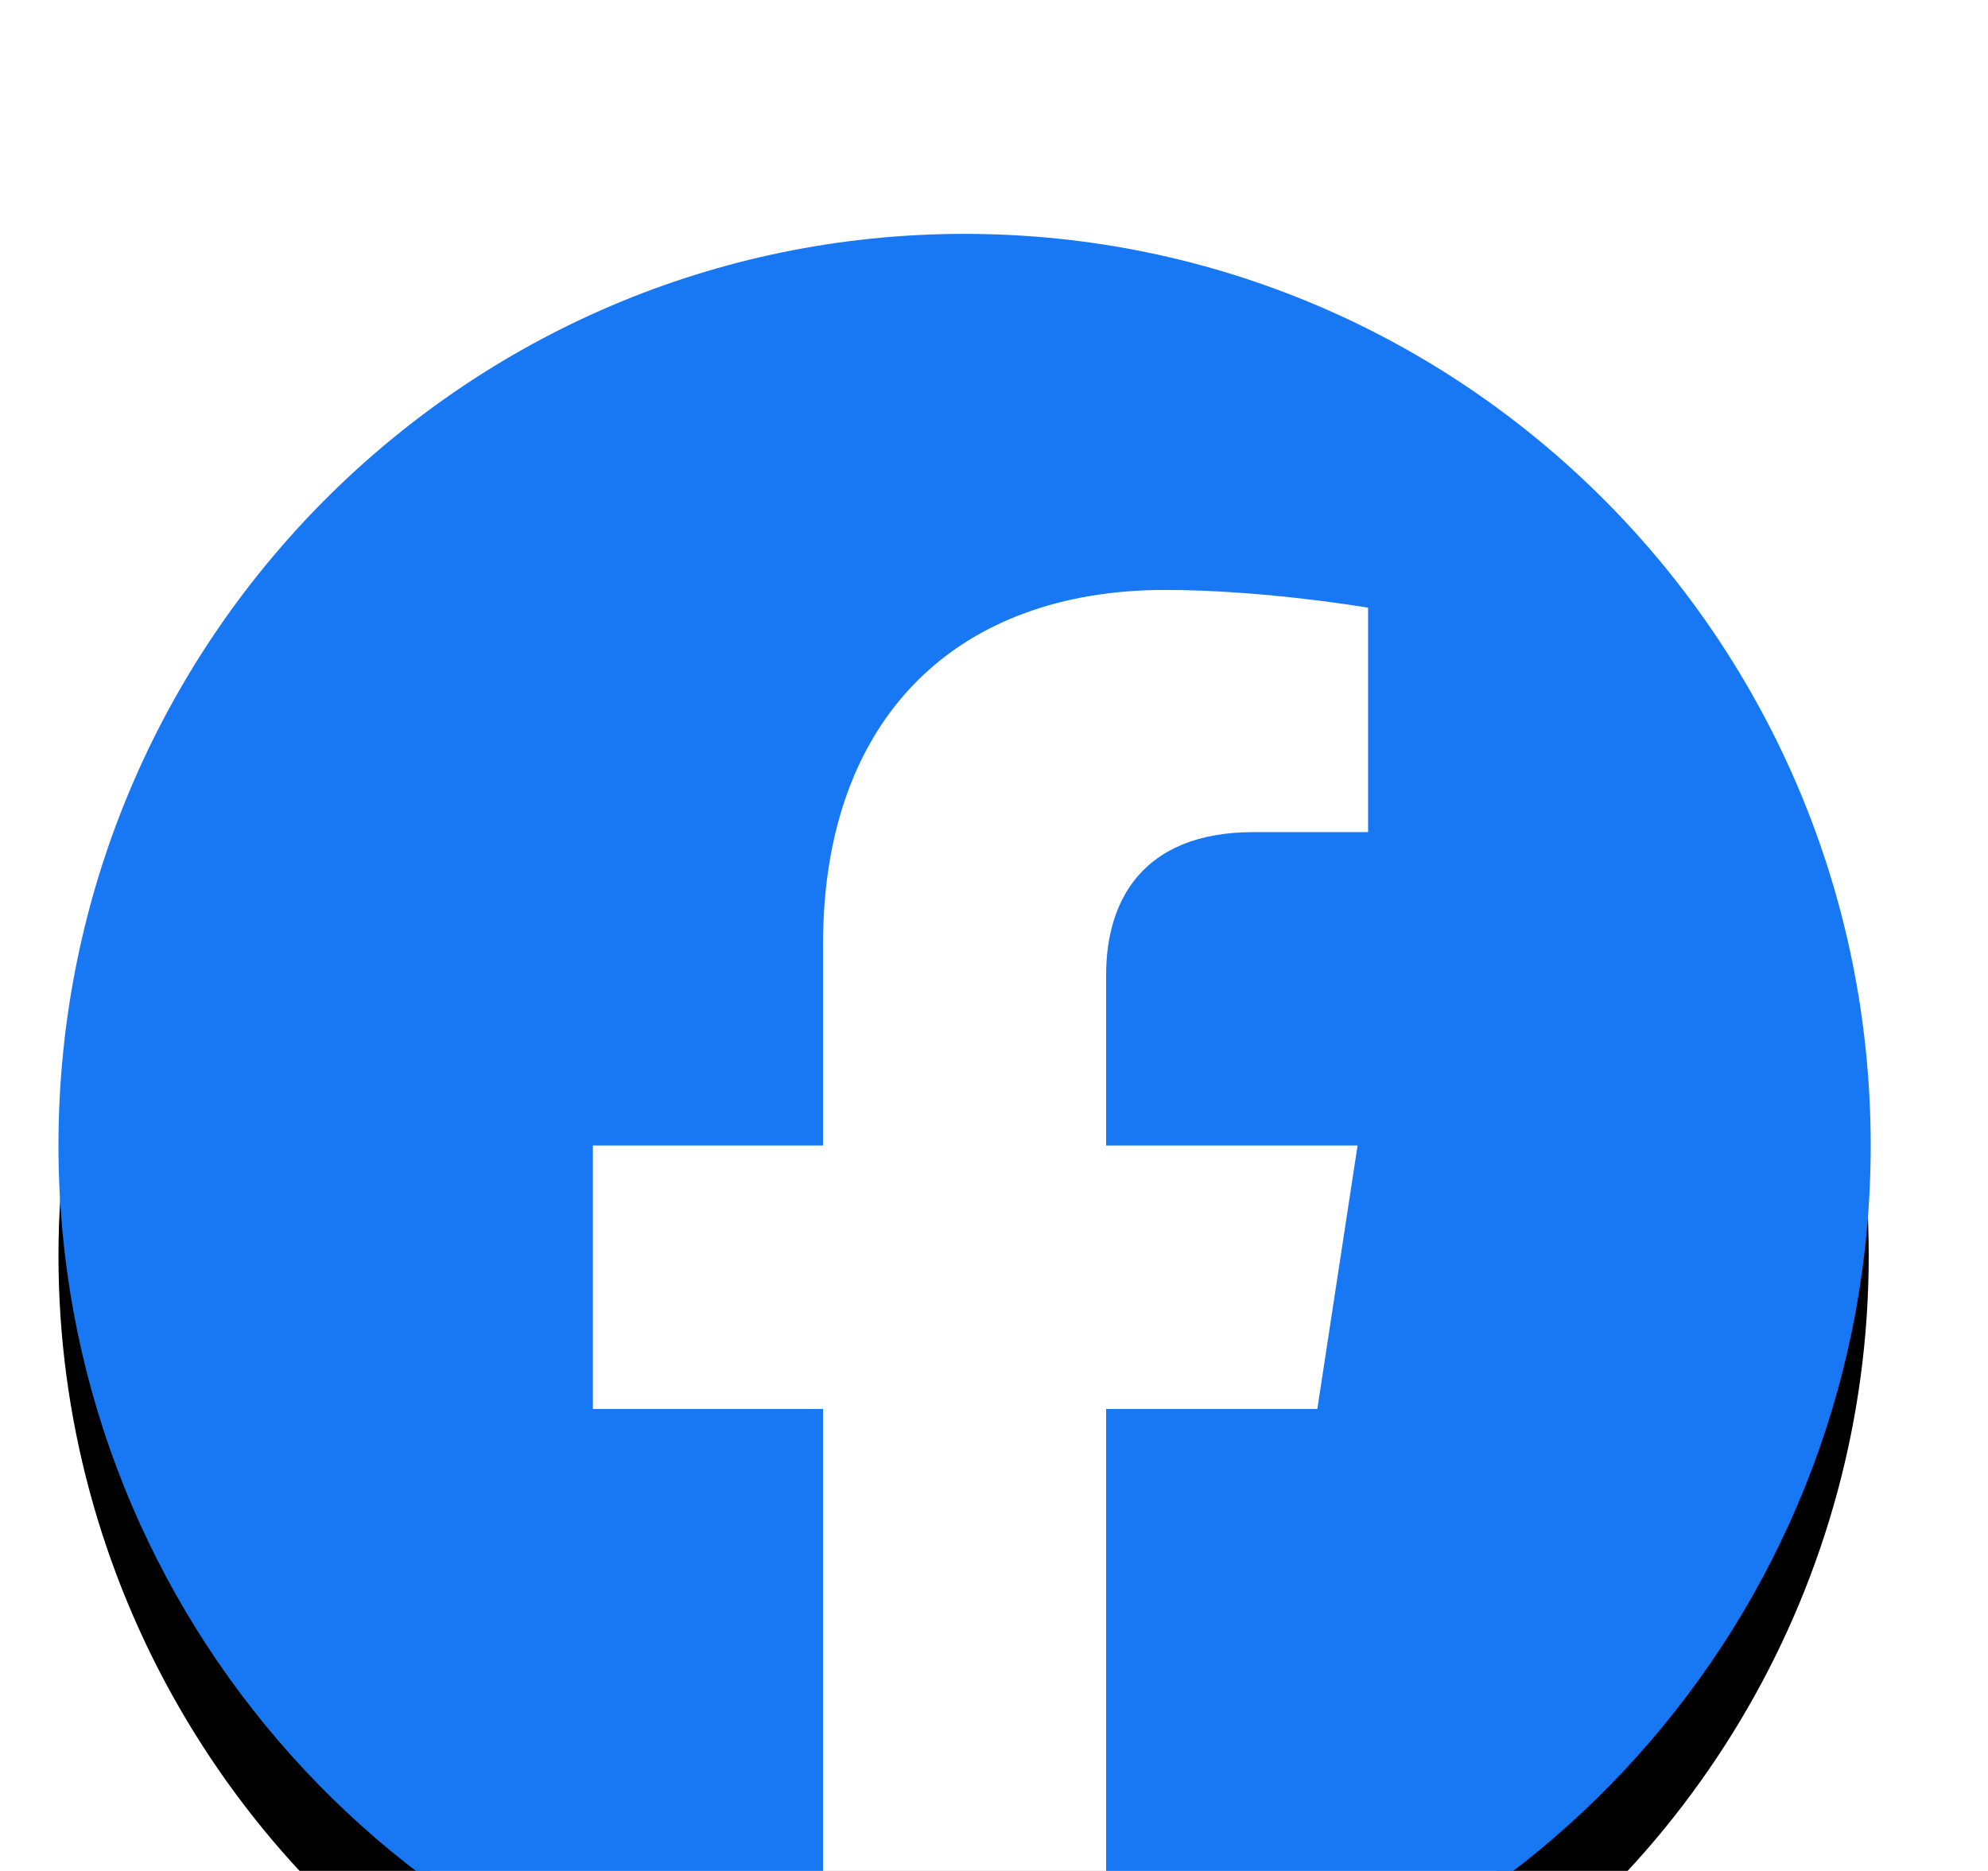 <svg xmlns="http://www.w3.org/2000/svg" xmlns:xlink="http://www.w3.org/1999/xlink" width="17" height="16"><defs><filter id="a" width="111.1%" height="104.6%" x="-5.6%" y="-2%" filterUnits="objectBoundingBox"><feOffset dy="2" in="SourceAlpha" result="shadowOffsetOuter1"/><feGaussianBlur in="shadowOffsetOuter1" result="shadowBlurOuter1" stdDeviation="2"/><feColorMatrix in="shadowBlurOuter1" result="shadowMatrixOuter1" values="0 0 0 0 0 0 0 0 0 0 0 0 0 0 0 0 0 0 0.1 0"/><feMerge><feMergeNode in="shadowMatrixOuter1"/><feMergeNode in="SourceGraphic"/></feMerge></filter><filter id="b" width="164.6%" height="164.6%" x="-32.3%" y="-25.8%" filterUnits="objectBoundingBox"><feOffset dy="1" in="SourceAlpha" result="shadowOffsetOuter1"/><feGaussianBlur in="shadowOffsetOuter1" result="shadowBlurOuter1" stdDeviation="1.5"/><feColorMatrix in="shadowBlurOuter1" values="0 0 0 0 0 0 0 0 0 0 0 0 0 0 0 0 0 0 0.2 0"/></filter><circle id="c" cx="7.74" cy="7.74" r="7.74"/></defs><g fill="none" fill-rule="evenodd" filter="url(#a)" transform="translate(-126 -493)"><g transform="translate(126.5 493)"><use fill="#000" filter="url(#b)" xlink:href="#c"/><use fill="#FFF" xlink:href="#c"/></g><path fill="#1877F2" d="M141.997 500.796c0-4.306-3.47-7.796-7.749-7.796s-7.748 3.49-7.748 7.796c0 3.89 2.833 7.116 6.538 7.7v-5.447h-1.968v-2.253h1.968v-1.718c0-1.954 1.157-3.033 2.926-3.033.848 0 1.735.152 1.735.152v1.919h-.977c-.963 0-1.263.6-1.263 1.217v1.463h2.15l-.344 2.253h-1.806v5.448c3.704-.585 6.538-3.81 6.538-7.701"/></g></svg>